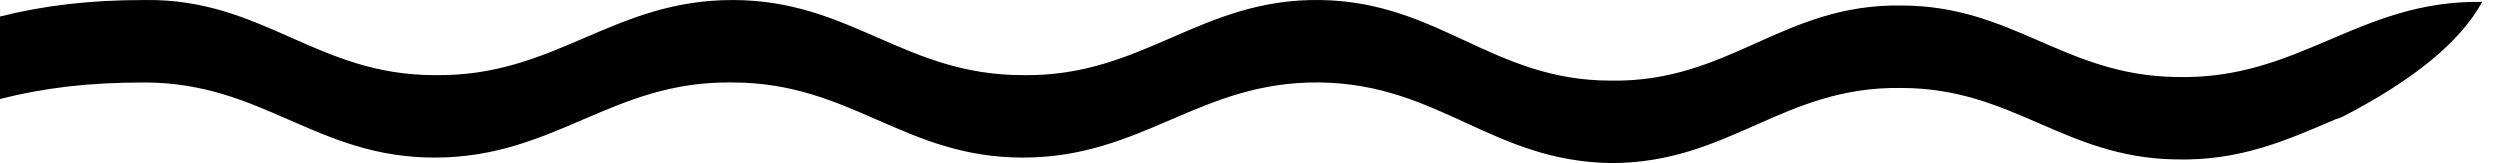 <?xml version="1.0" encoding="utf-8"?>
<svg xmlns="http://www.w3.org/2000/svg" fill="none" height="100%" overflow="visible" preserveAspectRatio="none" style="display: block;" viewBox="0 0 92 6" width="100%">
<path clip-rule="evenodd" d="M0 3.642C1.613 3.237 3.226 3.035 5.31 3.035C9.679 3.035 11.628 5.799 15.997 5.799C20.433 5.799 22.517 2.967 26.953 3.035C31.322 3.035 33.271 5.799 37.64 5.799C42.076 5.799 44.159 2.967 48.596 3.035C52.964 3.102 54.914 5.934 59.282 6.001C63.651 6.001 65.601 3.17 69.969 3.237C74.07 3.237 75.951 5.799 80.052 5.866C82.471 5.934 84.219 5.125 85.966 4.383L86.168 4.316C88.789 2.967 90.537 1.552 91.344 0.069C86.773 0.001 84.622 2.967 80.052 2.833C75.951 2.765 74.07 0.203 69.969 0.203C65.601 0.136 63.651 3.035 59.282 2.967C54.914 2.967 52.964 0.069 48.596 0.001C44.159 -0.066 42.076 2.833 37.64 2.765C33.271 2.765 31.322 0.001 26.953 0.001C22.517 0.001 20.433 2.833 15.997 2.765C11.628 2.765 9.679 -0.066 5.31 0.001C3.293 0.001 1.613 0.203 0 0.608V3.642Z" fill="black" fill-rule="evenodd" id="Vector"/>
</svg>